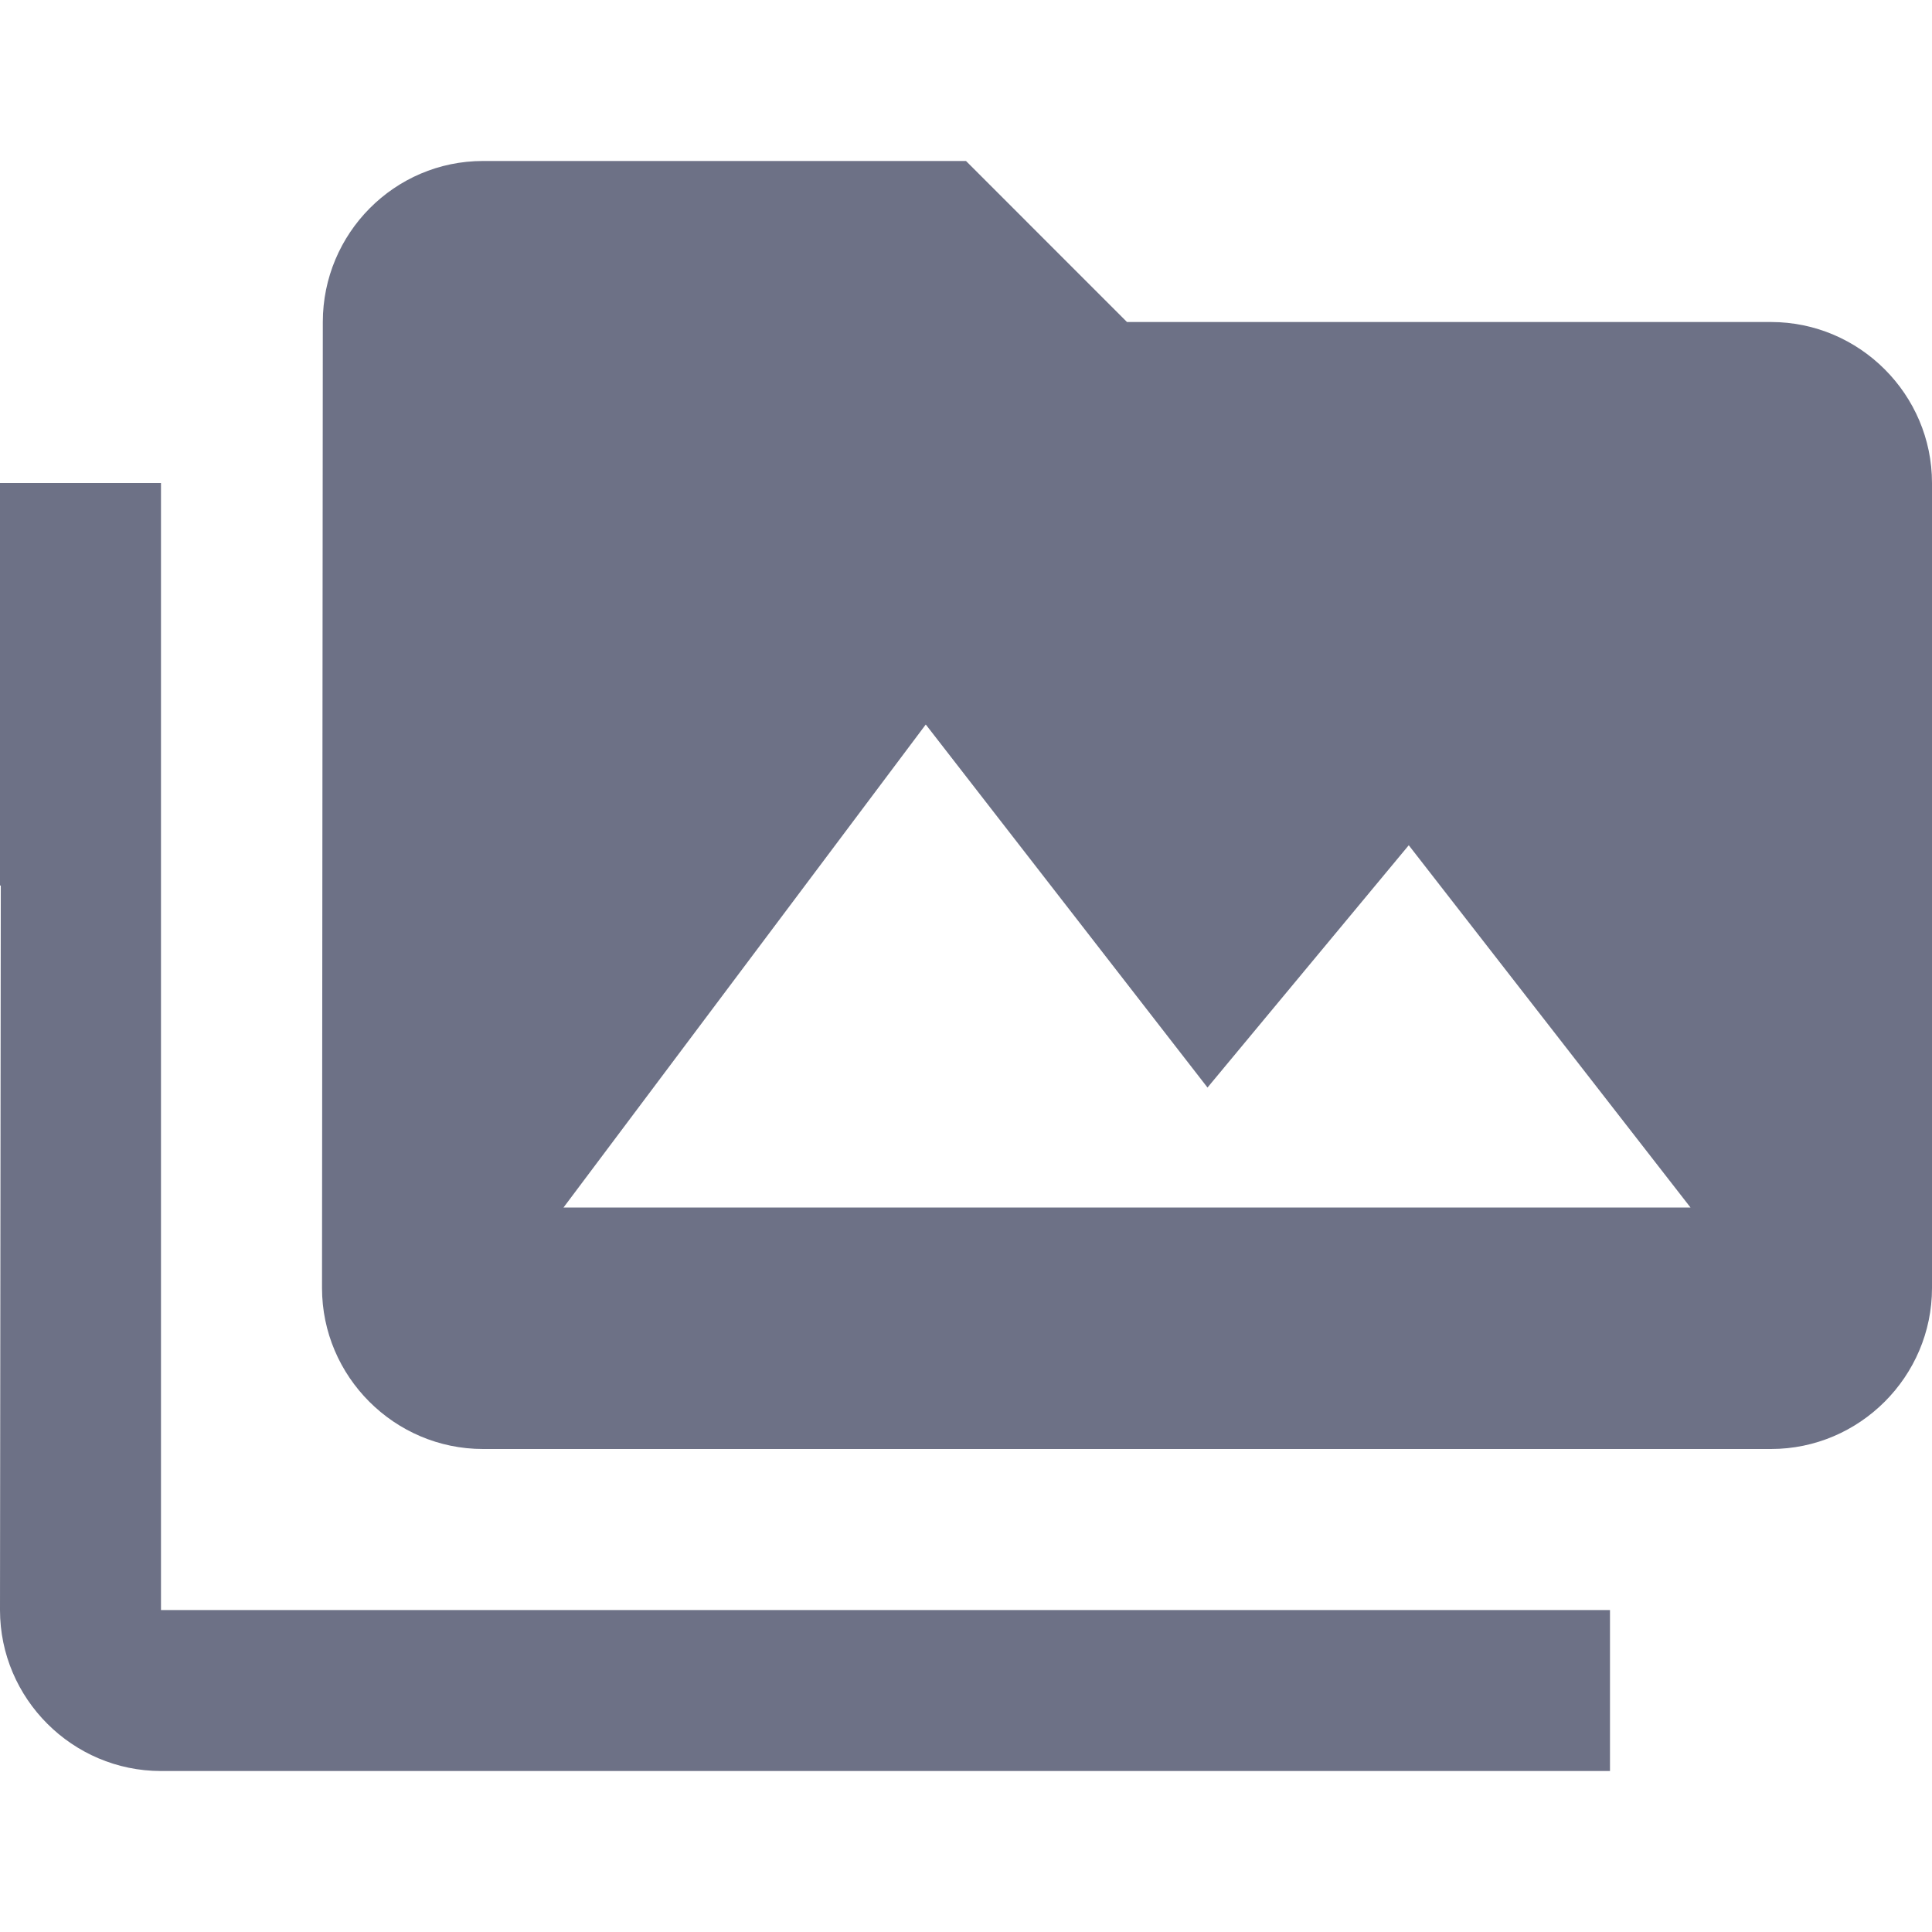 <svg xmlns="http://www.w3.org/2000/svg" width="46" height="46" viewBox="0 0 46 46" fill="none"><path d="M3.833 11.5H0V21.084H0.019L0 38.334C0 40.442 1.725 42.167 3.833 42.167H38.333V38.334H3.833V11.5ZM42.167 7.667H26.833L23 3.833H11.5C9.392 3.833 7.686 5.559 7.686 7.667L7.667 30.667C7.667 32.775 9.392 34.5 11.5 34.5H42.167C44.275 34.5 46 32.775 46 30.667V11.5C46 9.392 44.275 7.667 42.167 7.667ZM13.417 28.75L22.042 17.25L28.75 25.894L33.542 20.125L40.25 28.75H13.417Z" fill="#6D7186"></path></svg>